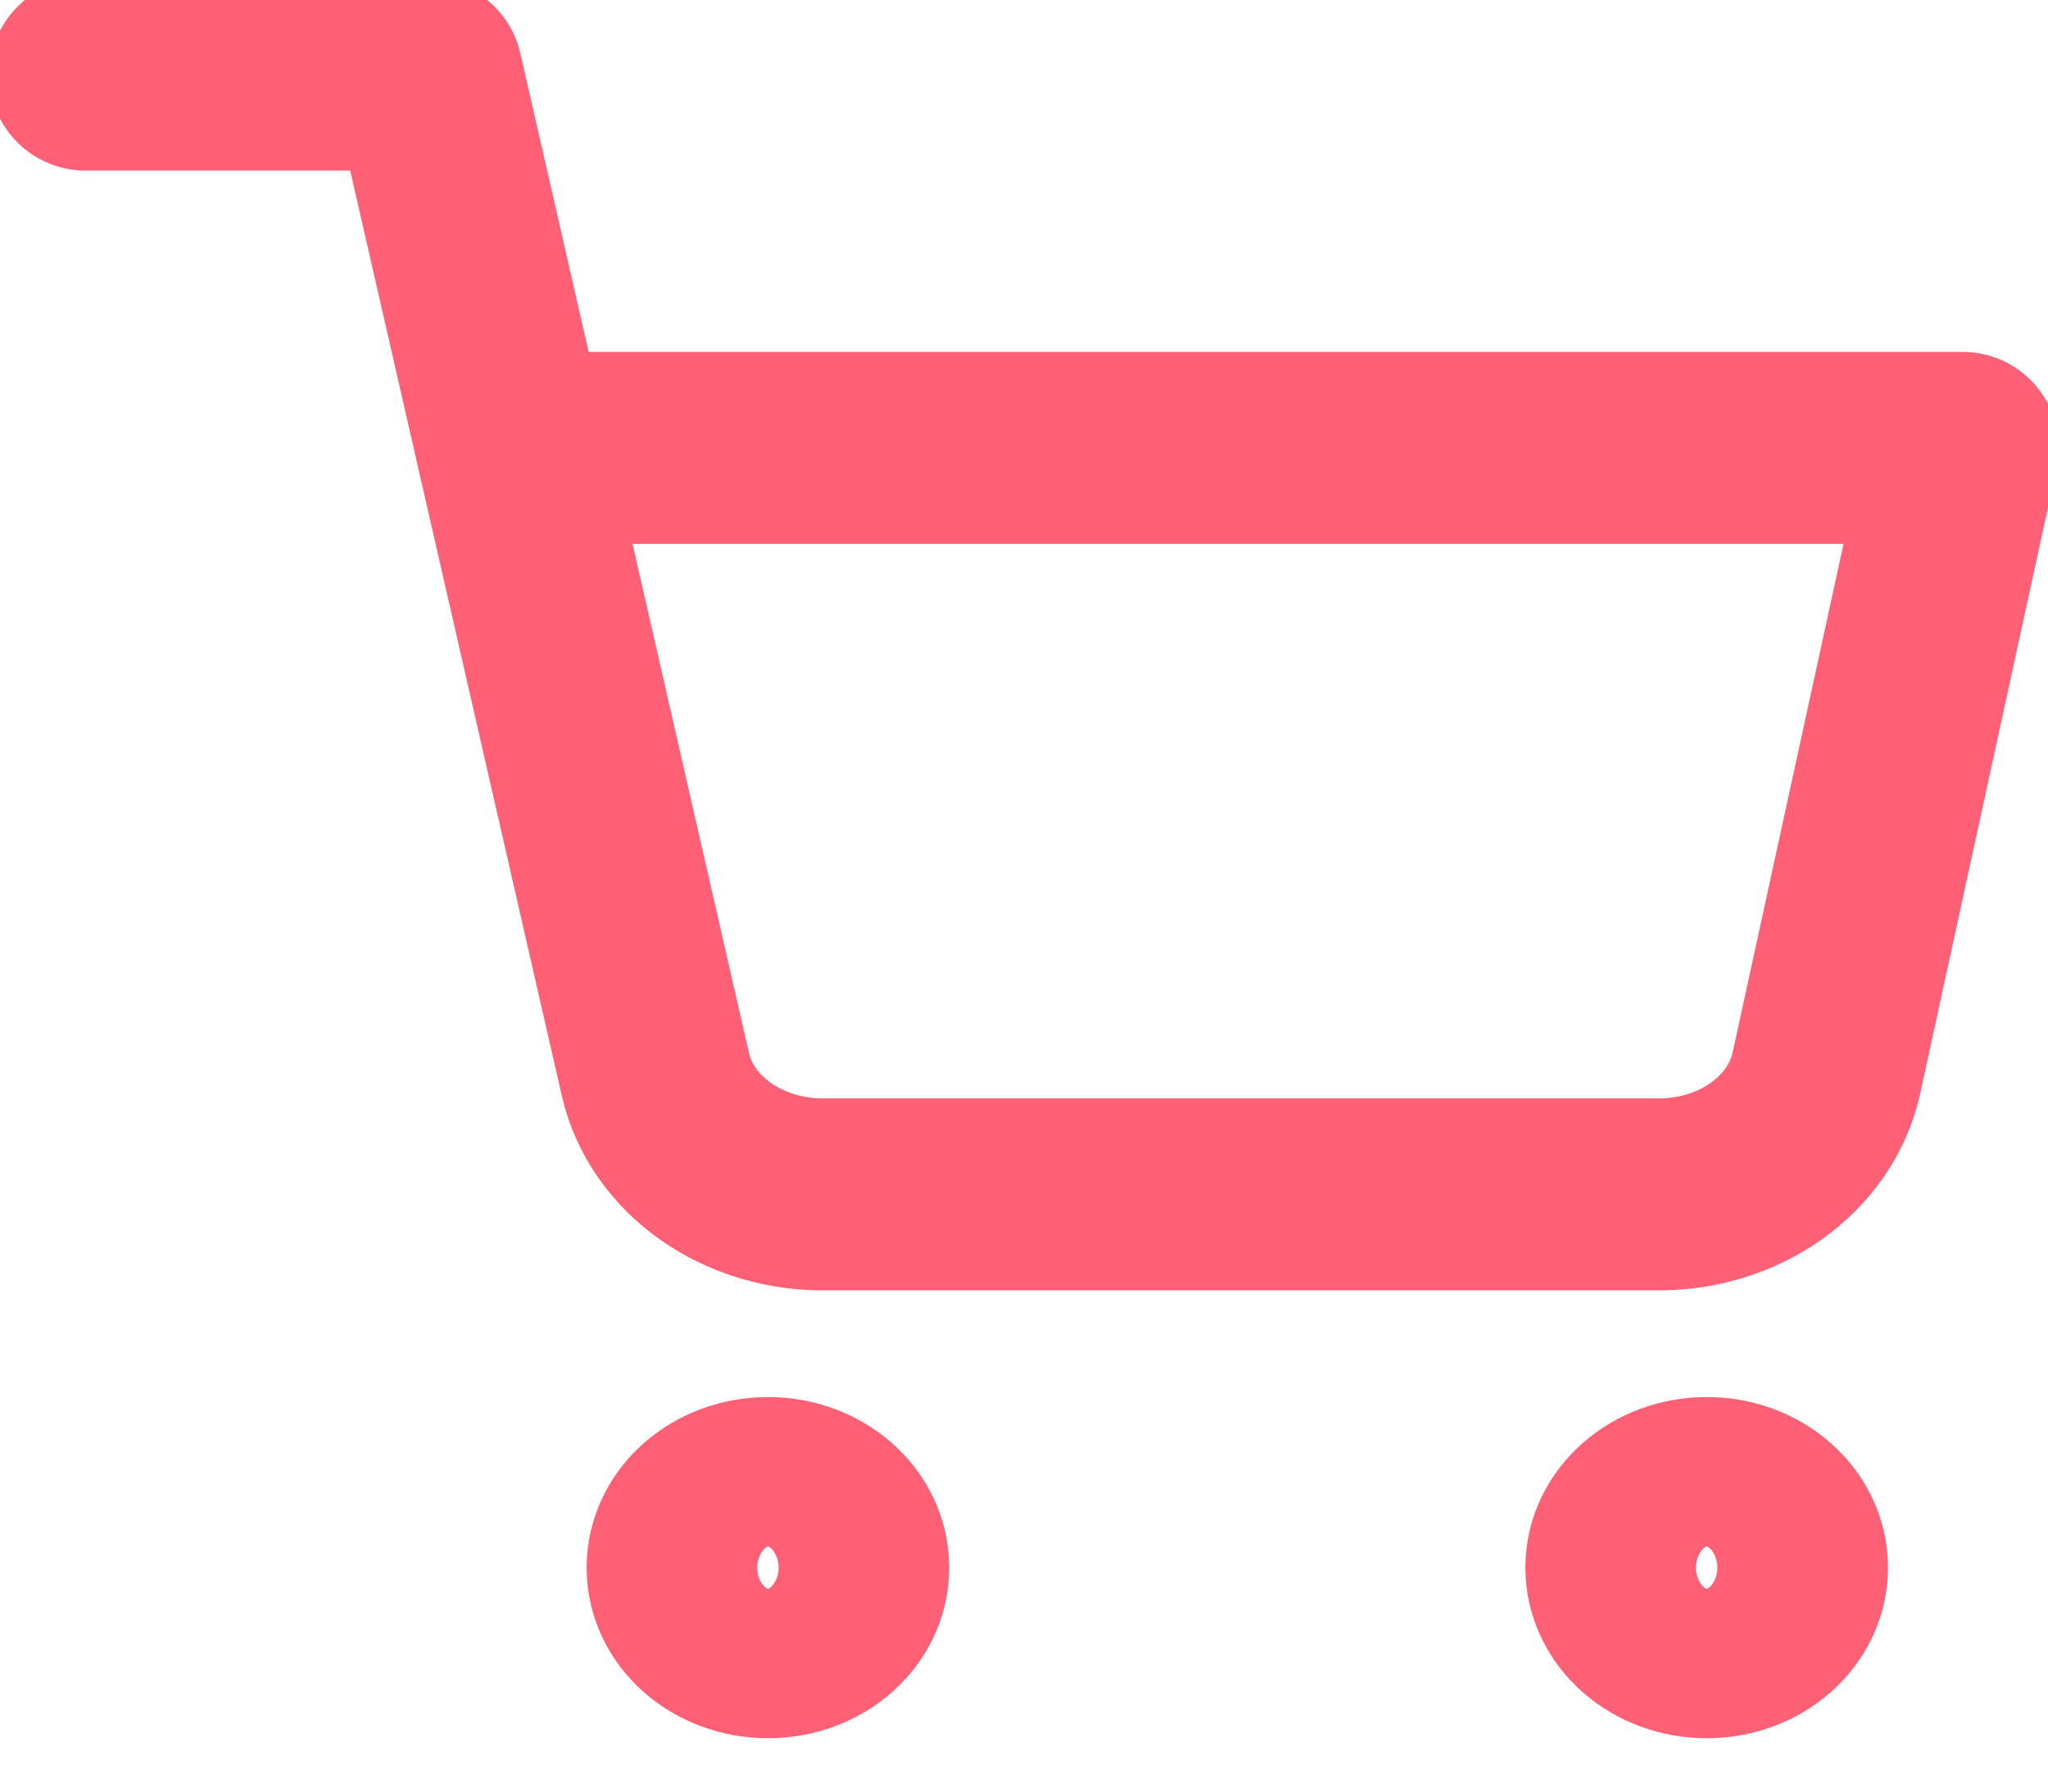 <svg width="16" height="14" viewBox="0 0 16 14" fill="none" xmlns="http://www.w3.org/2000/svg">
<g clip-path="url(#clip0)">
<path d="M6 12.833C6.368 12.833 6.666 12.572 6.666 12.25C6.666 11.928 6.368 11.667 6 11.667C5.631 11.667 5.333 11.928 5.333 12.25C5.333 12.572 5.631 12.833 6 12.833Z" stroke="#FF6075" stroke-width="1.5" stroke-linecap="round" stroke-linejoin="round"/>
<path d="M13.334 12.833C13.702 12.833 14 12.572 14 12.25C14 11.928 13.702 11.667 13.334 11.667C12.966 11.667 12.667 11.928 12.667 12.25C12.667 12.572 12.966 12.833 13.334 12.833Z" stroke="#FF6075" stroke-width="1.5" stroke-linecap="round" stroke-linejoin="round"/>
<path d="M0.667 0.583H3.334L5.12 8.394C5.181 8.663 5.348 8.904 5.592 9.076C5.836 9.247 6.141 9.339 6.454 9.333H12.934C13.246 9.339 13.552 9.247 13.795 9.076C14.039 8.904 14.206 8.663 14.267 8.394L15.334 3.5H4" stroke="#FF6075" stroke-width="1.5" stroke-linecap="round" stroke-linejoin="round"/>
</g>
<defs>
<clipPath id="clip0">
<rect width="16" height="14" fill="white"/>
</clipPath>
</defs>
</svg>
